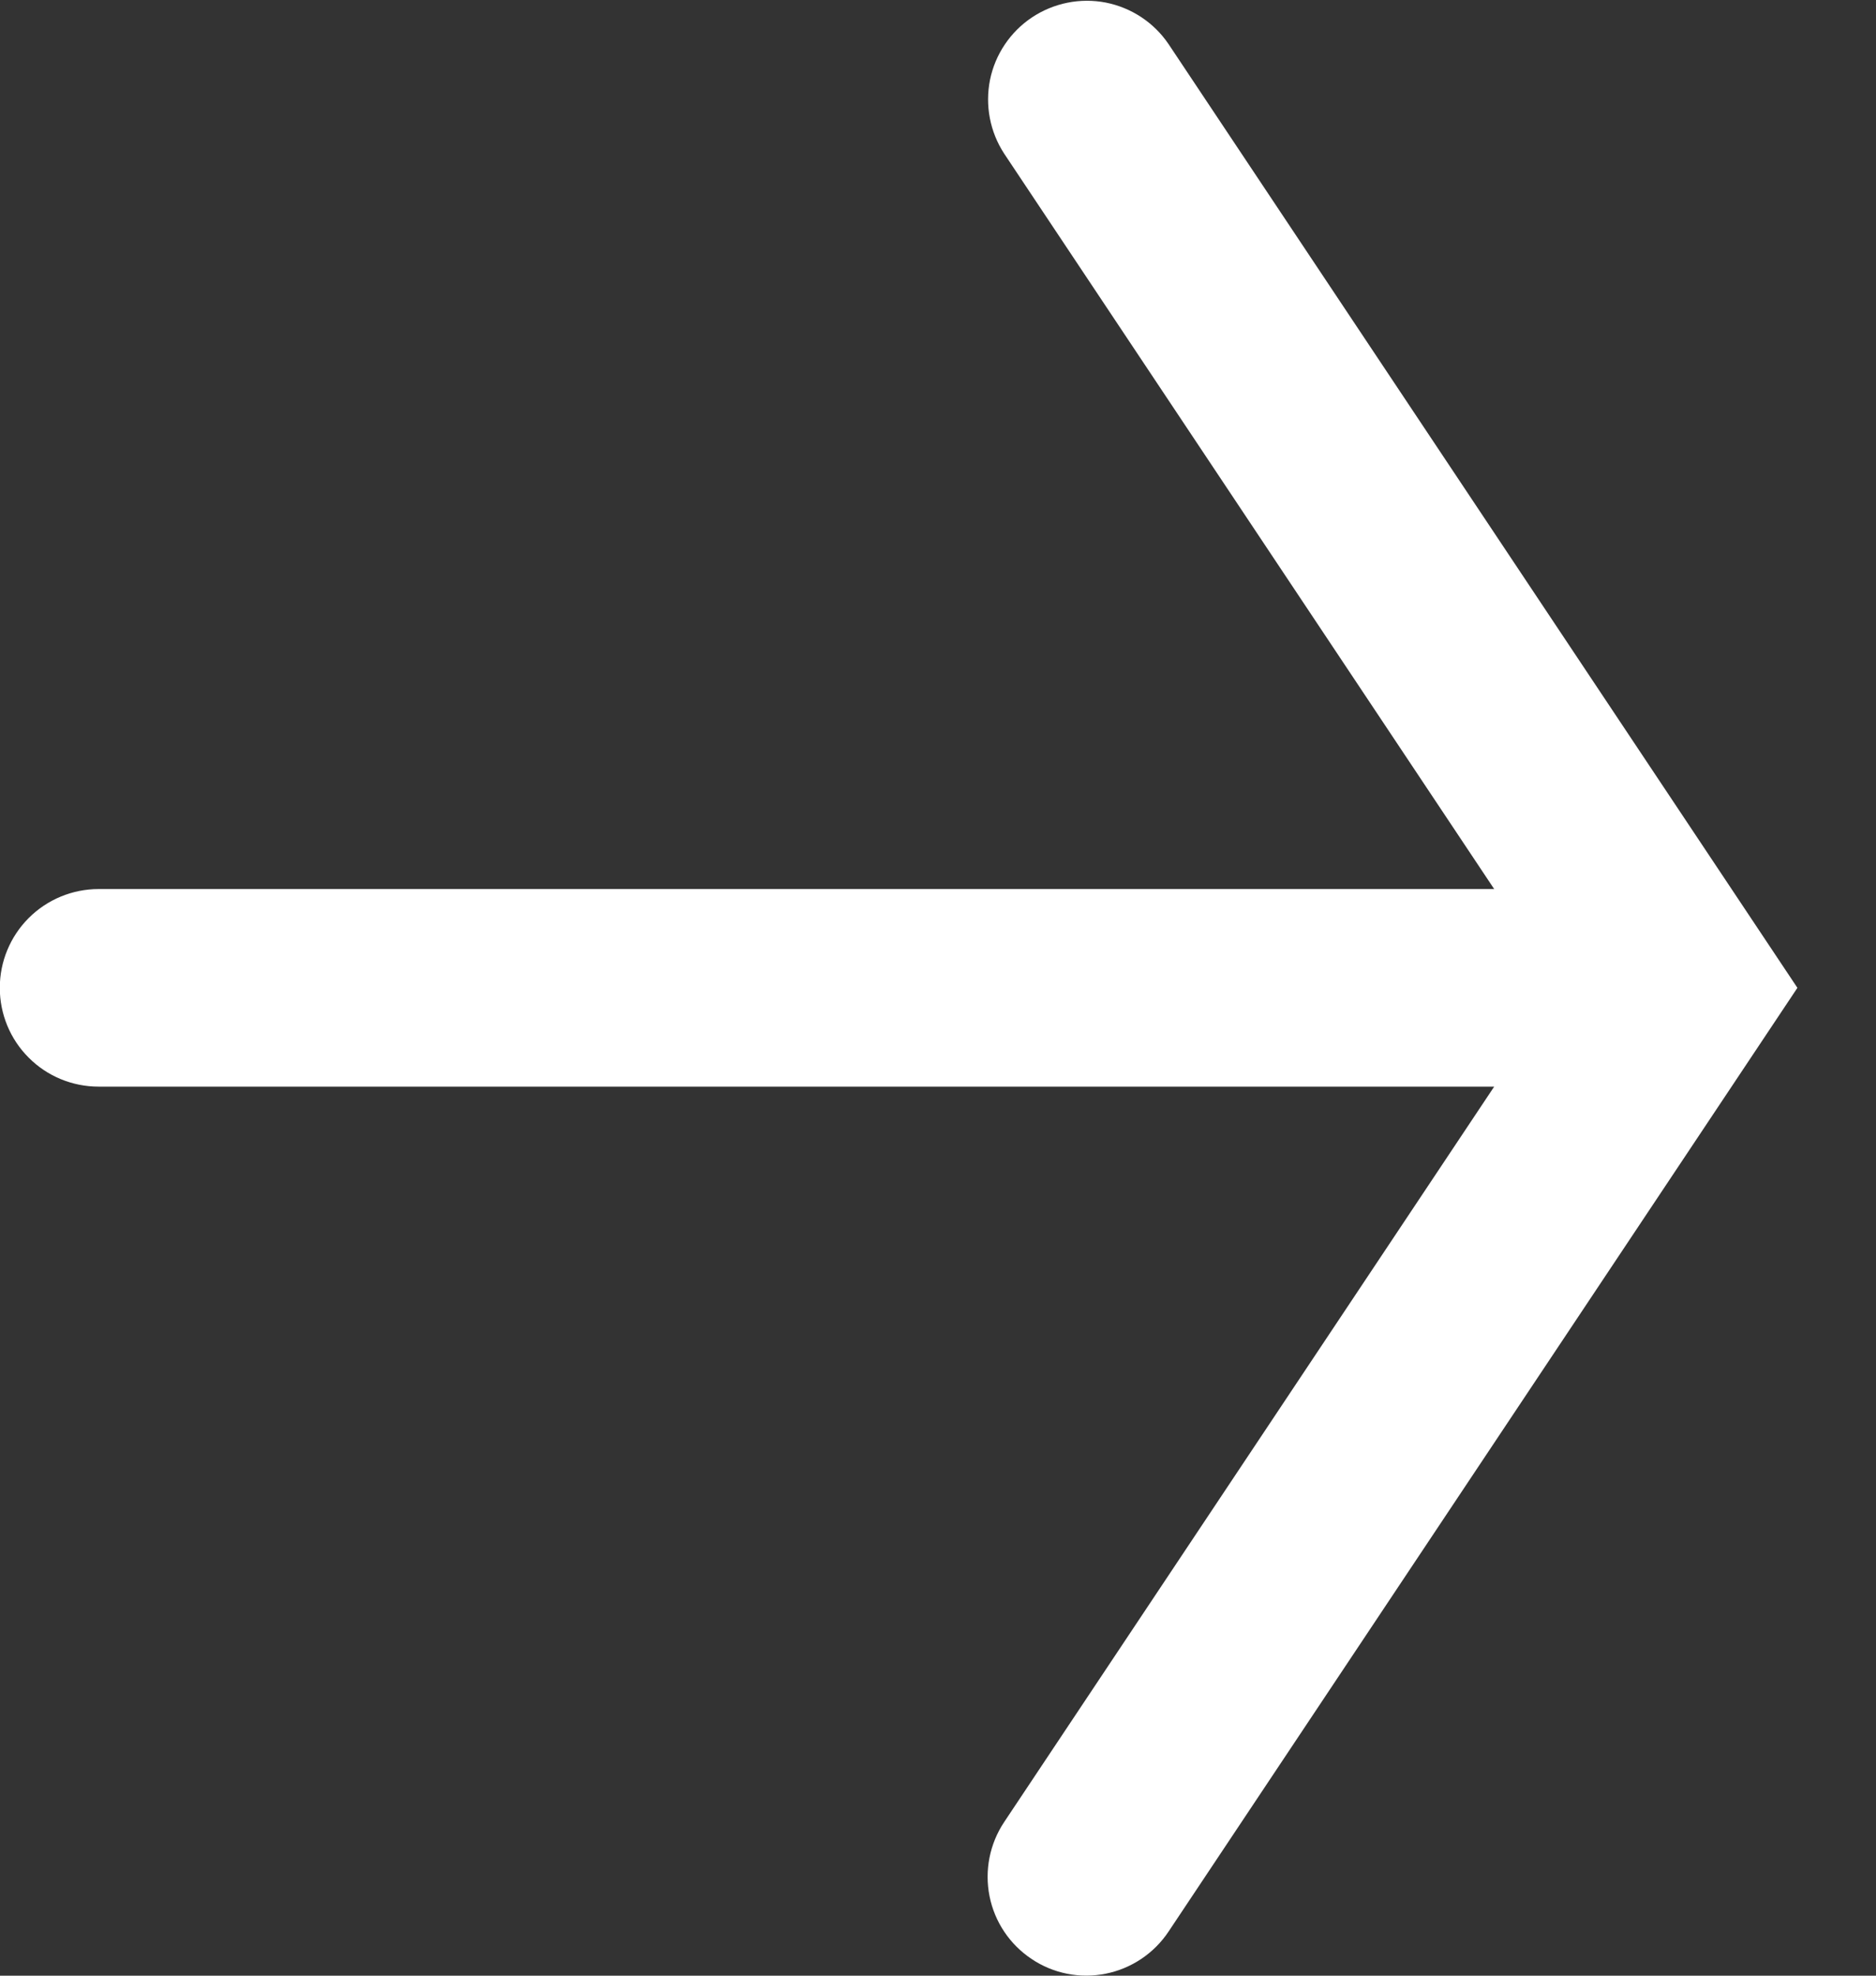 <svg width="19" height="20" viewBox="0 0 19 20" fill="none" xmlns="http://www.w3.org/2000/svg">
<rect x="0" y="0" width="19" height="20" fill="#333333" stroke="none"/>
<path d="M18.204 10L11.834 19.555C11.687 19.775 11.458 19.928 11.198 19.98C10.938 20.032 10.668 19.979 10.448 19.831C10.227 19.684 10.074 19.456 10.022 19.196C9.97 18.936 10.023 18.666 10.17 18.445L15.133 11H0.998C0.733 11 0.478 10.895 0.291 10.707C0.103 10.52 -0.002 10.265 -0.002 10C-0.002 9.735 0.103 9.481 0.291 9.293C0.478 9.106 0.733 9 0.998 9H15.133L10.17 1.555C10.026 1.334 9.975 1.066 10.027 0.807C10.08 0.549 10.233 0.322 10.452 0.176C10.672 0.03 10.94 -0.024 11.199 0.026C11.457 0.077 11.686 0.227 11.834 0.445L18.204 10Z" fill="white"/>
</svg>
